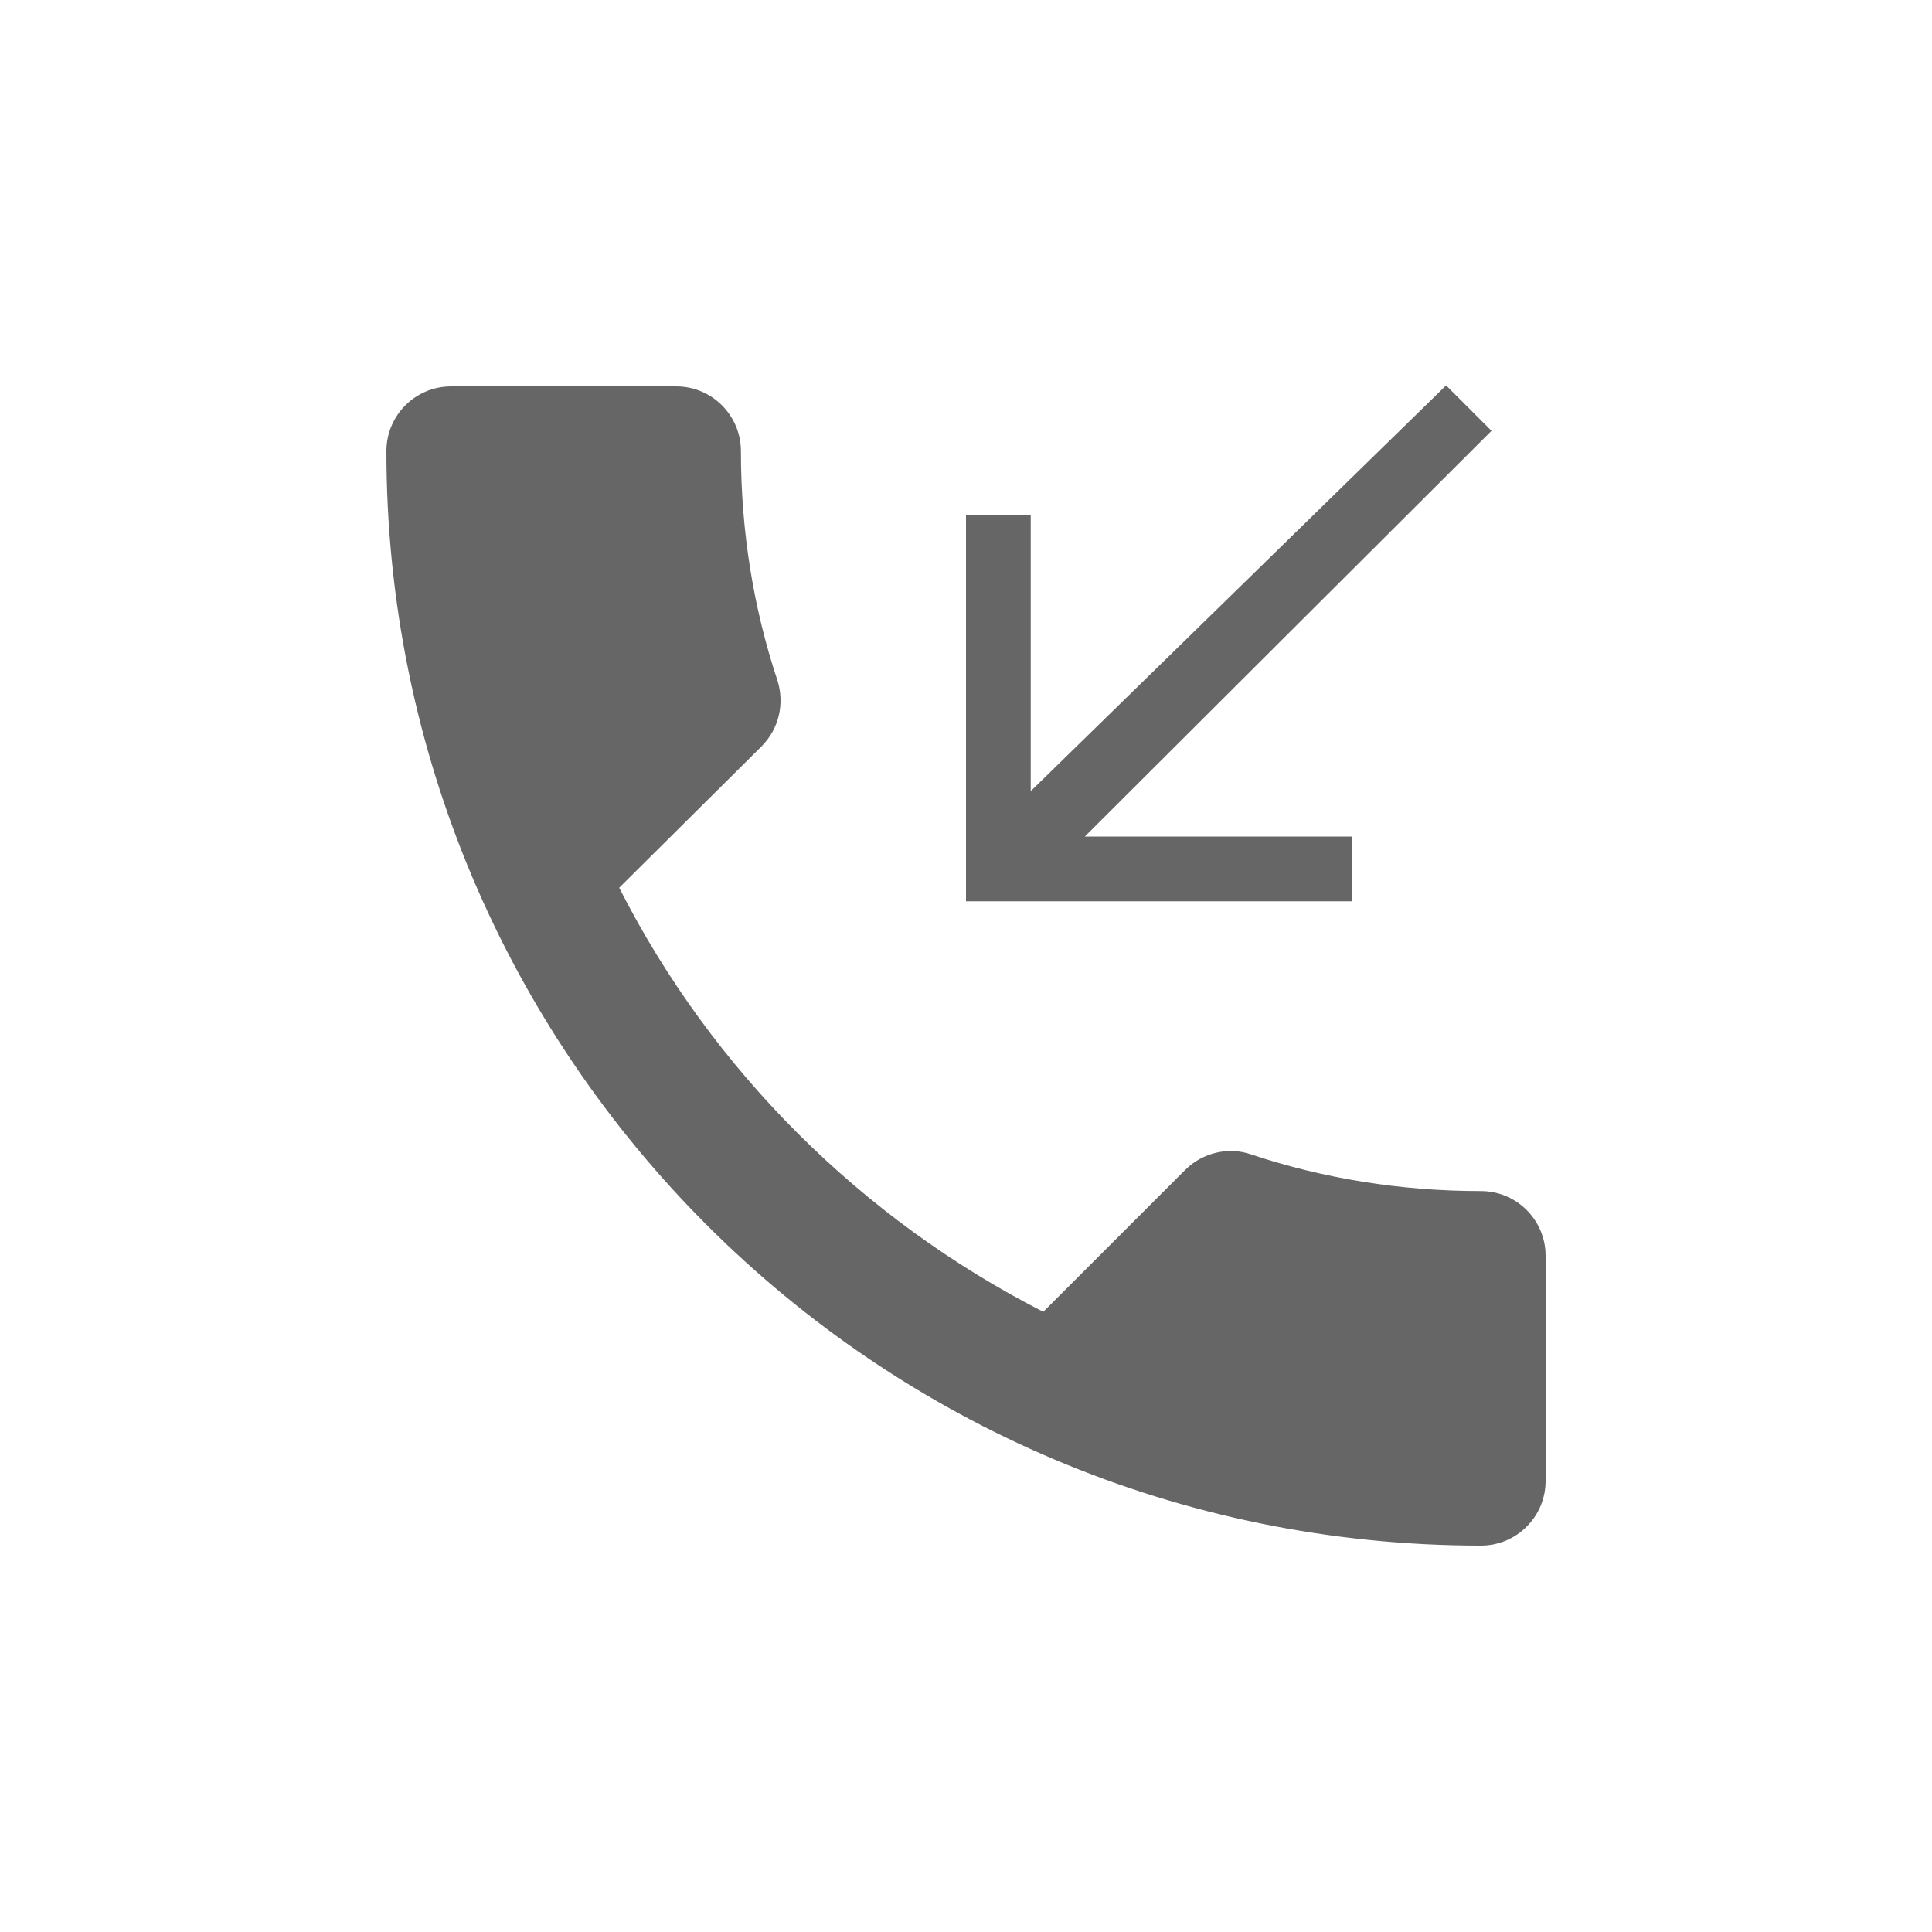 <?xml version="1.0" encoding="utf-8"?>
<!-- Generator: Adobe Illustrator 22.1.0, SVG Export Plug-In . SVG Version: 6.00 Build 0)  -->
<svg version="1.1" id="レイヤー_1" xmlns="http://www.w3.org/2000/svg" xmlns:xlink="http://www.w3.org/1999/xlink" x="0px"
	 y="0px" viewBox="0 0 200 200" style="enable-background:new 0 0 200 200;" xml:space="preserve">
<style type="text/css">
	.st0{fill:#666666;}
	.st1{fill:none;}
</style>
<path class="st0" d="M64.1,91.9c9.6,18.9,25.1,34.3,43.9,43.9l14.7-14.7c1.8-1.8,4.5-2.4,6.8-1.6c7.5,2.5,15.5,3.8,23.8,3.8
	c3.7,0,6.7,3,6.7,6.7v23.3c0,3.7-3,6.7-6.7,6.7C90.7,160,40,109.3,40,46.7c0-3.7,3-6.7,6.7-6.7H70c3.7,0,6.7,3,6.7,6.7
	c0,8.3,1.3,16.3,3.8,23.8c0.7,2.3,0.2,4.9-1.7,6.8L64.1,91.9z M154.4,44.6l-4.7-4.7l-43,42V53.3H100v40h40v-6.7h-27.7L154.4,44.6z"
	/>
<path class="st1" d="M0,0h200v200H0V0z"/>
</svg>
